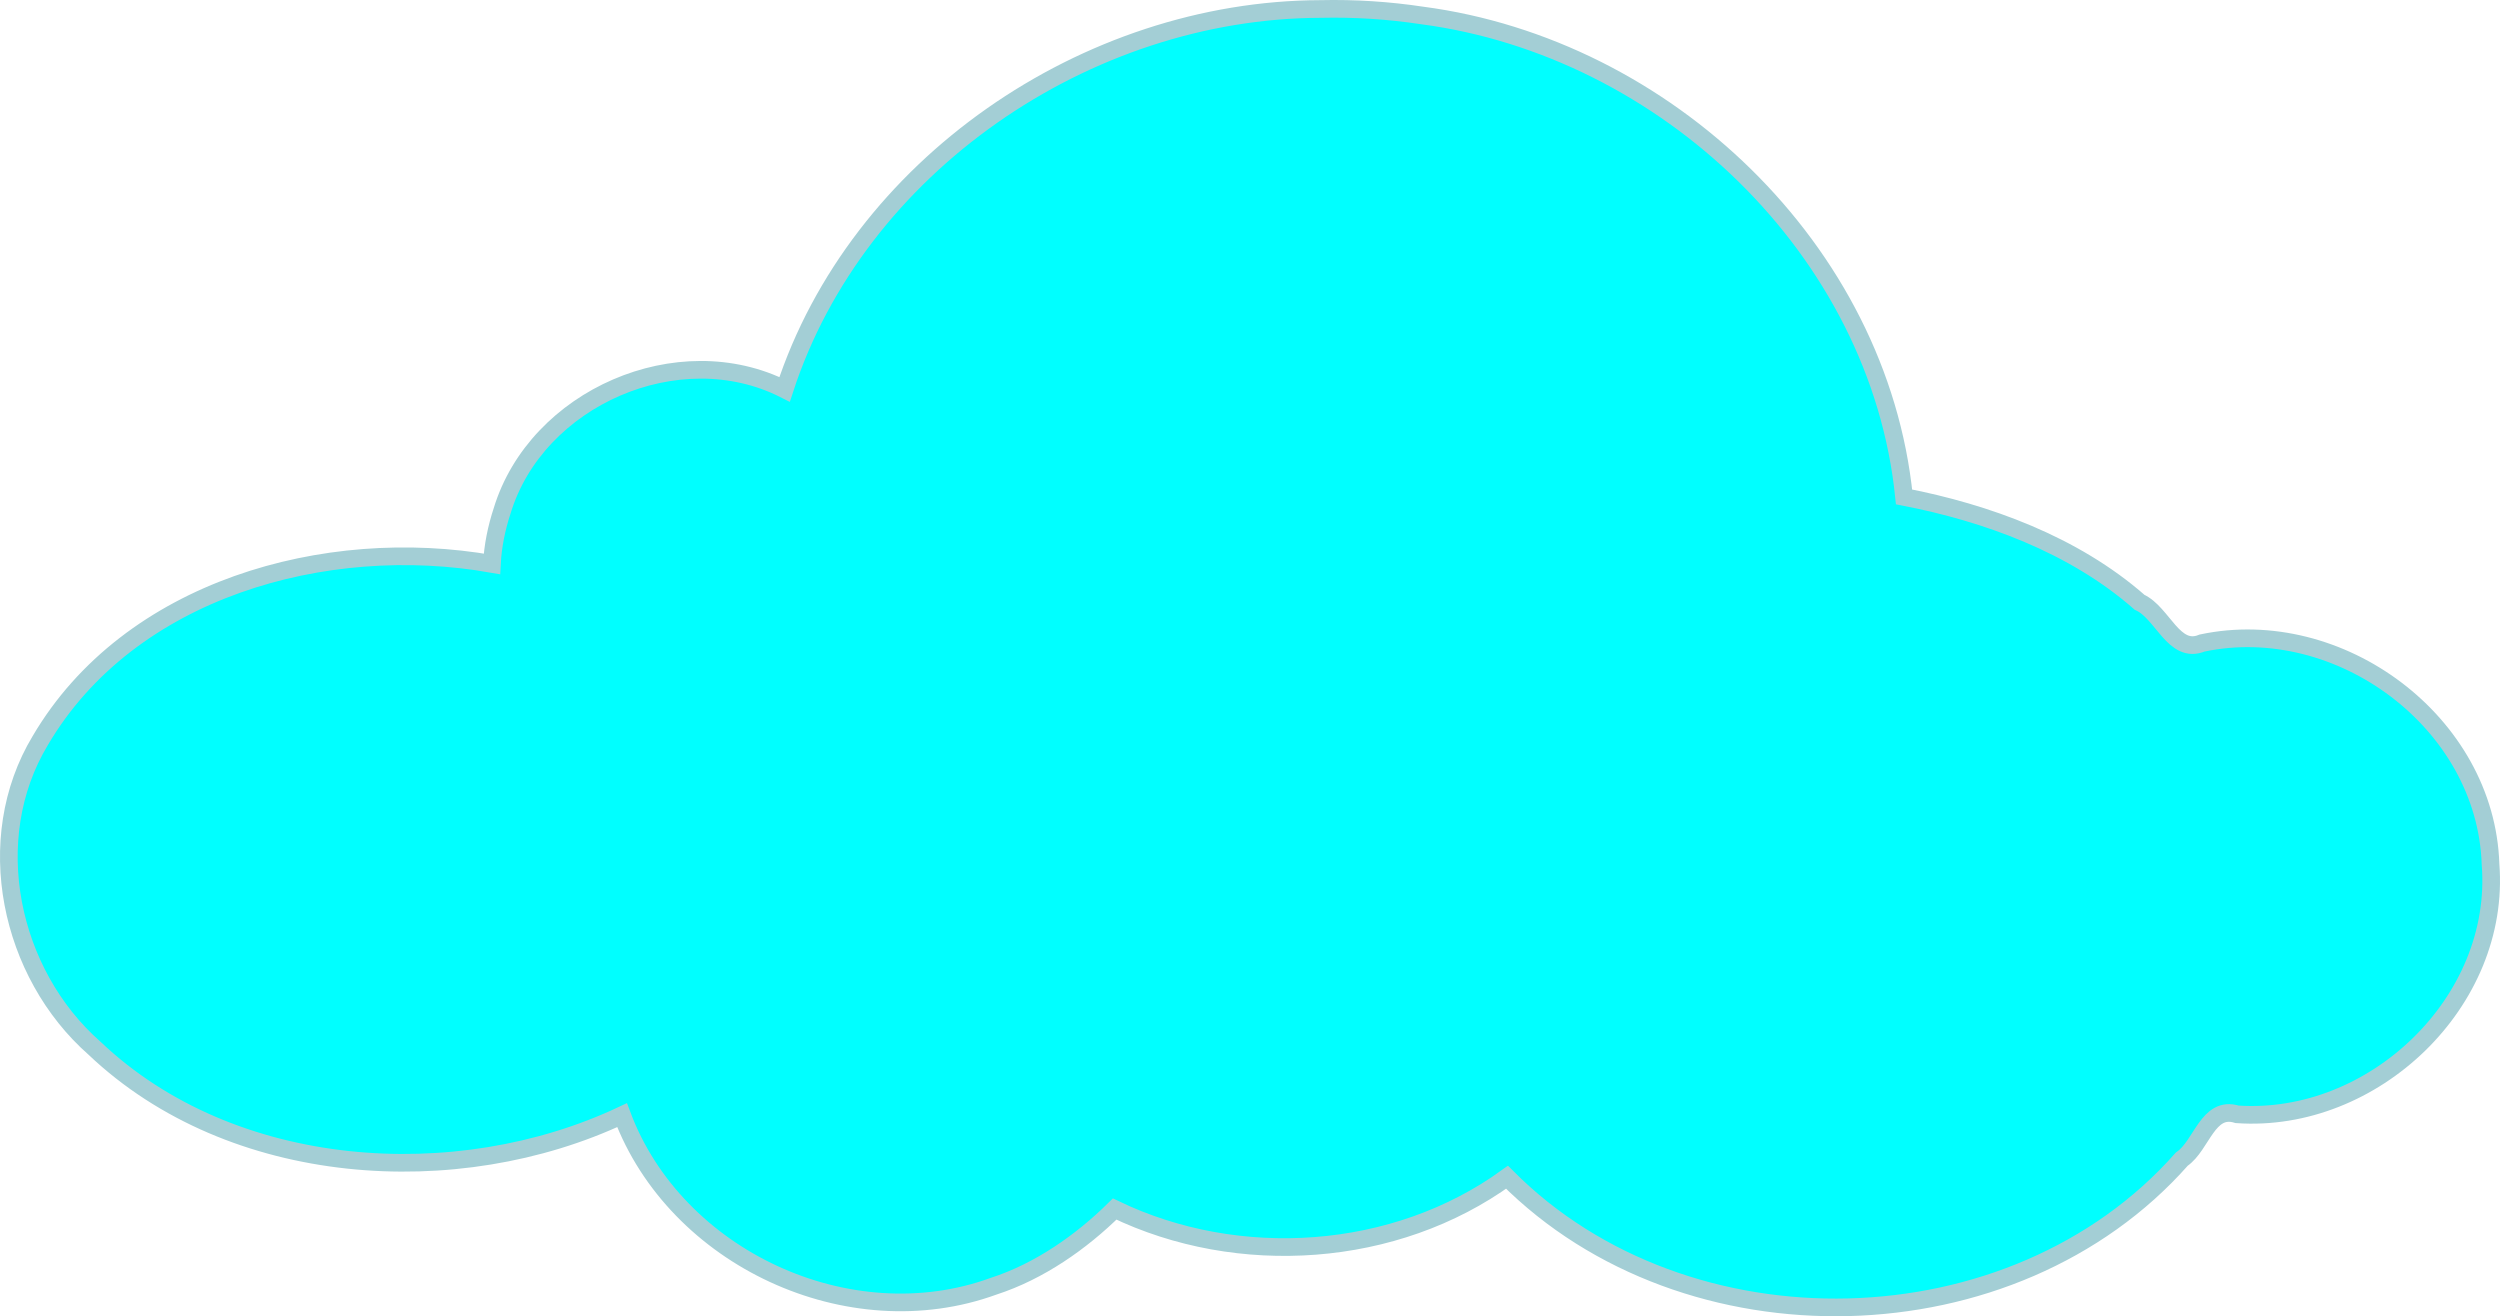 <?xml version="1.0"?><svg width="366.194" height="192.803" xmlns="http://www.w3.org/2000/svg" xmlns:xlink="http://www.w3.org/1999/xlink">
 <title>Wolke</title>
 <defs>
  <linearGradient id="linearGradient6414">
   <stop stop-color="#ffffff" offset="0" id="stop6416"/>
   <stop stop-color="#89b9ff" stop-opacity="0" offset="1" id="stop6418"/>
  </linearGradient>
  <radialGradient r="181.09" fy="328.422" fx="325.266" cy="328.422" cx="325.266" gradientTransform="matrix(1,0,0,0.521,0,157.158)" gradientUnits="userSpaceOnUse" id="radialGradient2736" xlink:href="#linearGradient6414"/>
  <linearGradient gradientTransform="translate(195.943,16.83)" y2="490.77" x2="372.451" y1="425.216" x1="393.013" gradientUnits="userSpaceOnUse" id="linearGradient6125" xlink:href="#linearGradient5168"/>
  <linearGradient gradientTransform="translate(195.943,16.83)" y2="371.051" x2="361.792" y1="350.398" x1="361.679" gradientUnits="userSpaceOnUse" id="linearGradient6129" xlink:href="#linearGradient5168"/>
  <linearGradient id="linearGradient5168">
   <stop stop-color="#818181" id="stop5170" offset="0"/>
   <stop stop-color="#e4e4e4" id="stop5172" offset="1"/>
  </linearGradient>
  <linearGradient gradientTransform="translate(195.943,16.83)" y2="466.279" x2="319.184" y1="428.168" x1="367.901" gradientUnits="userSpaceOnUse" id="linearGradient6132" xlink:href="#linearGradient5168"/>
  <linearGradient id="linearGradient4477">
   <stop stop-color="#99df59" id="stop4479" offset="0"/>
   <stop stop-color="#1c830a" id="stop4481" offset="1"/>
  </linearGradient>
  <linearGradient id="linearGradient3366">
   <stop stop-color="#c3b08a" offset="0" id="stop3368"/>
   <stop stop-color="#6a5c43" offset="1" id="stop3370"/>
  </linearGradient>
  <linearGradient id="linearGradient3186">
   <stop stop-color="#c3b08a" id="stop3188" offset="0"/>
   <stop stop-color="#e7dfd1" id="stop3190" offset="1"/>
  </linearGradient>
  <linearGradient id="linearGradient3262">
   <stop stop-color="#b8d9e6" id="stop3264" offset="0"/>
   <stop stop-color="#2669a9" id="stop3266" offset="1"/>
  </linearGradient>
  <linearGradient id="linearGradient5997">
   <stop stop-color="#706985" id="stop5999" offset="0"/>
   <stop stop-color="#c8bfef" id="stop6001" offset="1"/>
  </linearGradient>
  <linearGradient id="linearGradient6013">
   <stop stop-color="#260c72" offset="0" id="stop6015"/>
   <stop stop-color="#c8bfef" offset="1" id="stop6017"/>
  </linearGradient>
  <linearGradient id="linearGradient3236">
   <stop stop-color="#cccccc" id="stop3238" offset="0"/>
   <stop stop-color="#f6f6f6" id="stop3240" offset="1"/>
  </linearGradient>
  <linearGradient id="linearGradient4534">
   <stop stop-color="#c7e0ec" id="stop4536" offset="0"/>
   <stop stop-color="#3b6bb1" id="stop4538" offset="1"/>
  </linearGradient>
  <linearGradient id="linearGradient4528">
   <stop stop-color="#c5d9e3" offset="0" id="stop4530"/>
   <stop stop-color="#3b6bb1" offset="1" id="stop4532"/>
  </linearGradient>
  <linearGradient id="linearGradient4542">
   <stop stop-color="#4879c2" id="stop4544" offset="0"/>
   <stop stop-color="#f5f8fc" id="stop4546" offset="1"/>
  </linearGradient>
 </defs>
 <g>
  <title>Layer 1</title>
  <g id="layer1">
   <g id="g6444">
    <path fill="#00ffff" fill-rule="nonzero" stroke="#000000" stroke-width="2.587" stroke-miterlimit="4" stroke-dashoffset="0" d="m195.188,3.098c-37.514,0 -69.203,23.924 -79.062,56.594c-4.104,-2.321 -8.826,-3.656 -13.875,-3.656c-15.613,0 -28.281,12.668 -28.281,28.281c0,0.159 -0.003,0.31 0,0.469c-4.677,-0.958 -9.581,-1.5 -14.656,-1.5c-30.947,0 -56.062,19.018 -56.062,42.438c0,23.419 25.115,42.438 56.062,42.438c12.257,0 23.583,-3.006 32.812,-8.062c5.512,16.492 21.068,28.406 39.406,28.406c12.427,0 23.569,-5.471 31.188,-14.125c7.391,3.866 16.082,6.094 25.375,6.094c12.644,0 24.184,-4.113 32.844,-10.875c11.67,12.111 28.829,19.781 47.969,19.781c23.481,0 44.002,-11.553 55.031,-28.688c1.66,0.243 3.364,0.375 5.094,0.375c18.68,0 33.813,-14.69 33.813,-32.812c0,-18.122 -15.133,-32.844 -33.813,-32.844c-3.343,0 -6.575,0.498 -9.625,1.375c-10.066,-11.865 -25.115,-20.091 -42.312,-22.094c-3.518,-40.082 -38.849,-71.594 -81.906,-71.594z" id="path5530"/>
    <path fill="#00ffff" fill-rule="nonzero" stroke="#a3ced5" stroke-width="2.587" stroke-miterlimit="4" stroke-dashoffset="0" d="m193.399,1.316c-34.29,0.103 -67.814,23.008 -78.469,55.719c-15.509,-7.865 -36.341,1.233 -41.375,17.781c-0.825,2.509 -1.366,5.14 -1.5,7.781c-24.333,-4.285 -53.11,3.678 -66.156,25.875c-8.726,14.482 -4.485,34.126 7.938,45.062c20.145,19.159 53.129,21.183 77.281,9.812c7.836,20.927 33.259,32.766 54.406,25.062c6.735,-2.179 12.871,-6.496 17.75,-11.312c18.137,8.749 41.098,7.194 57.469,-4.656c26.258,26.371 74.153,25.298 98.844,-2.656c2.949,-2.014 3.791,-7.904 8.094,-6.562c19.945,1.384 38.725,-16.469 37.125,-36.625c-0.652,-20.76 -22.112,-36.666 -42.25,-32.406c-4.153,1.721 -5.744,-4.42 -9.156,-5.969c-9.657,-8.484 -22.475,-13.107 -34.5,-15.438c-3.665,-36.201 -34.977,-65.817 -70.583,-70.519c-4.921,-0.745 -9.927,-1.065 -14.917,-0.95z" id="path6438"/>
   </g>
  </g>
 </g>
</svg>